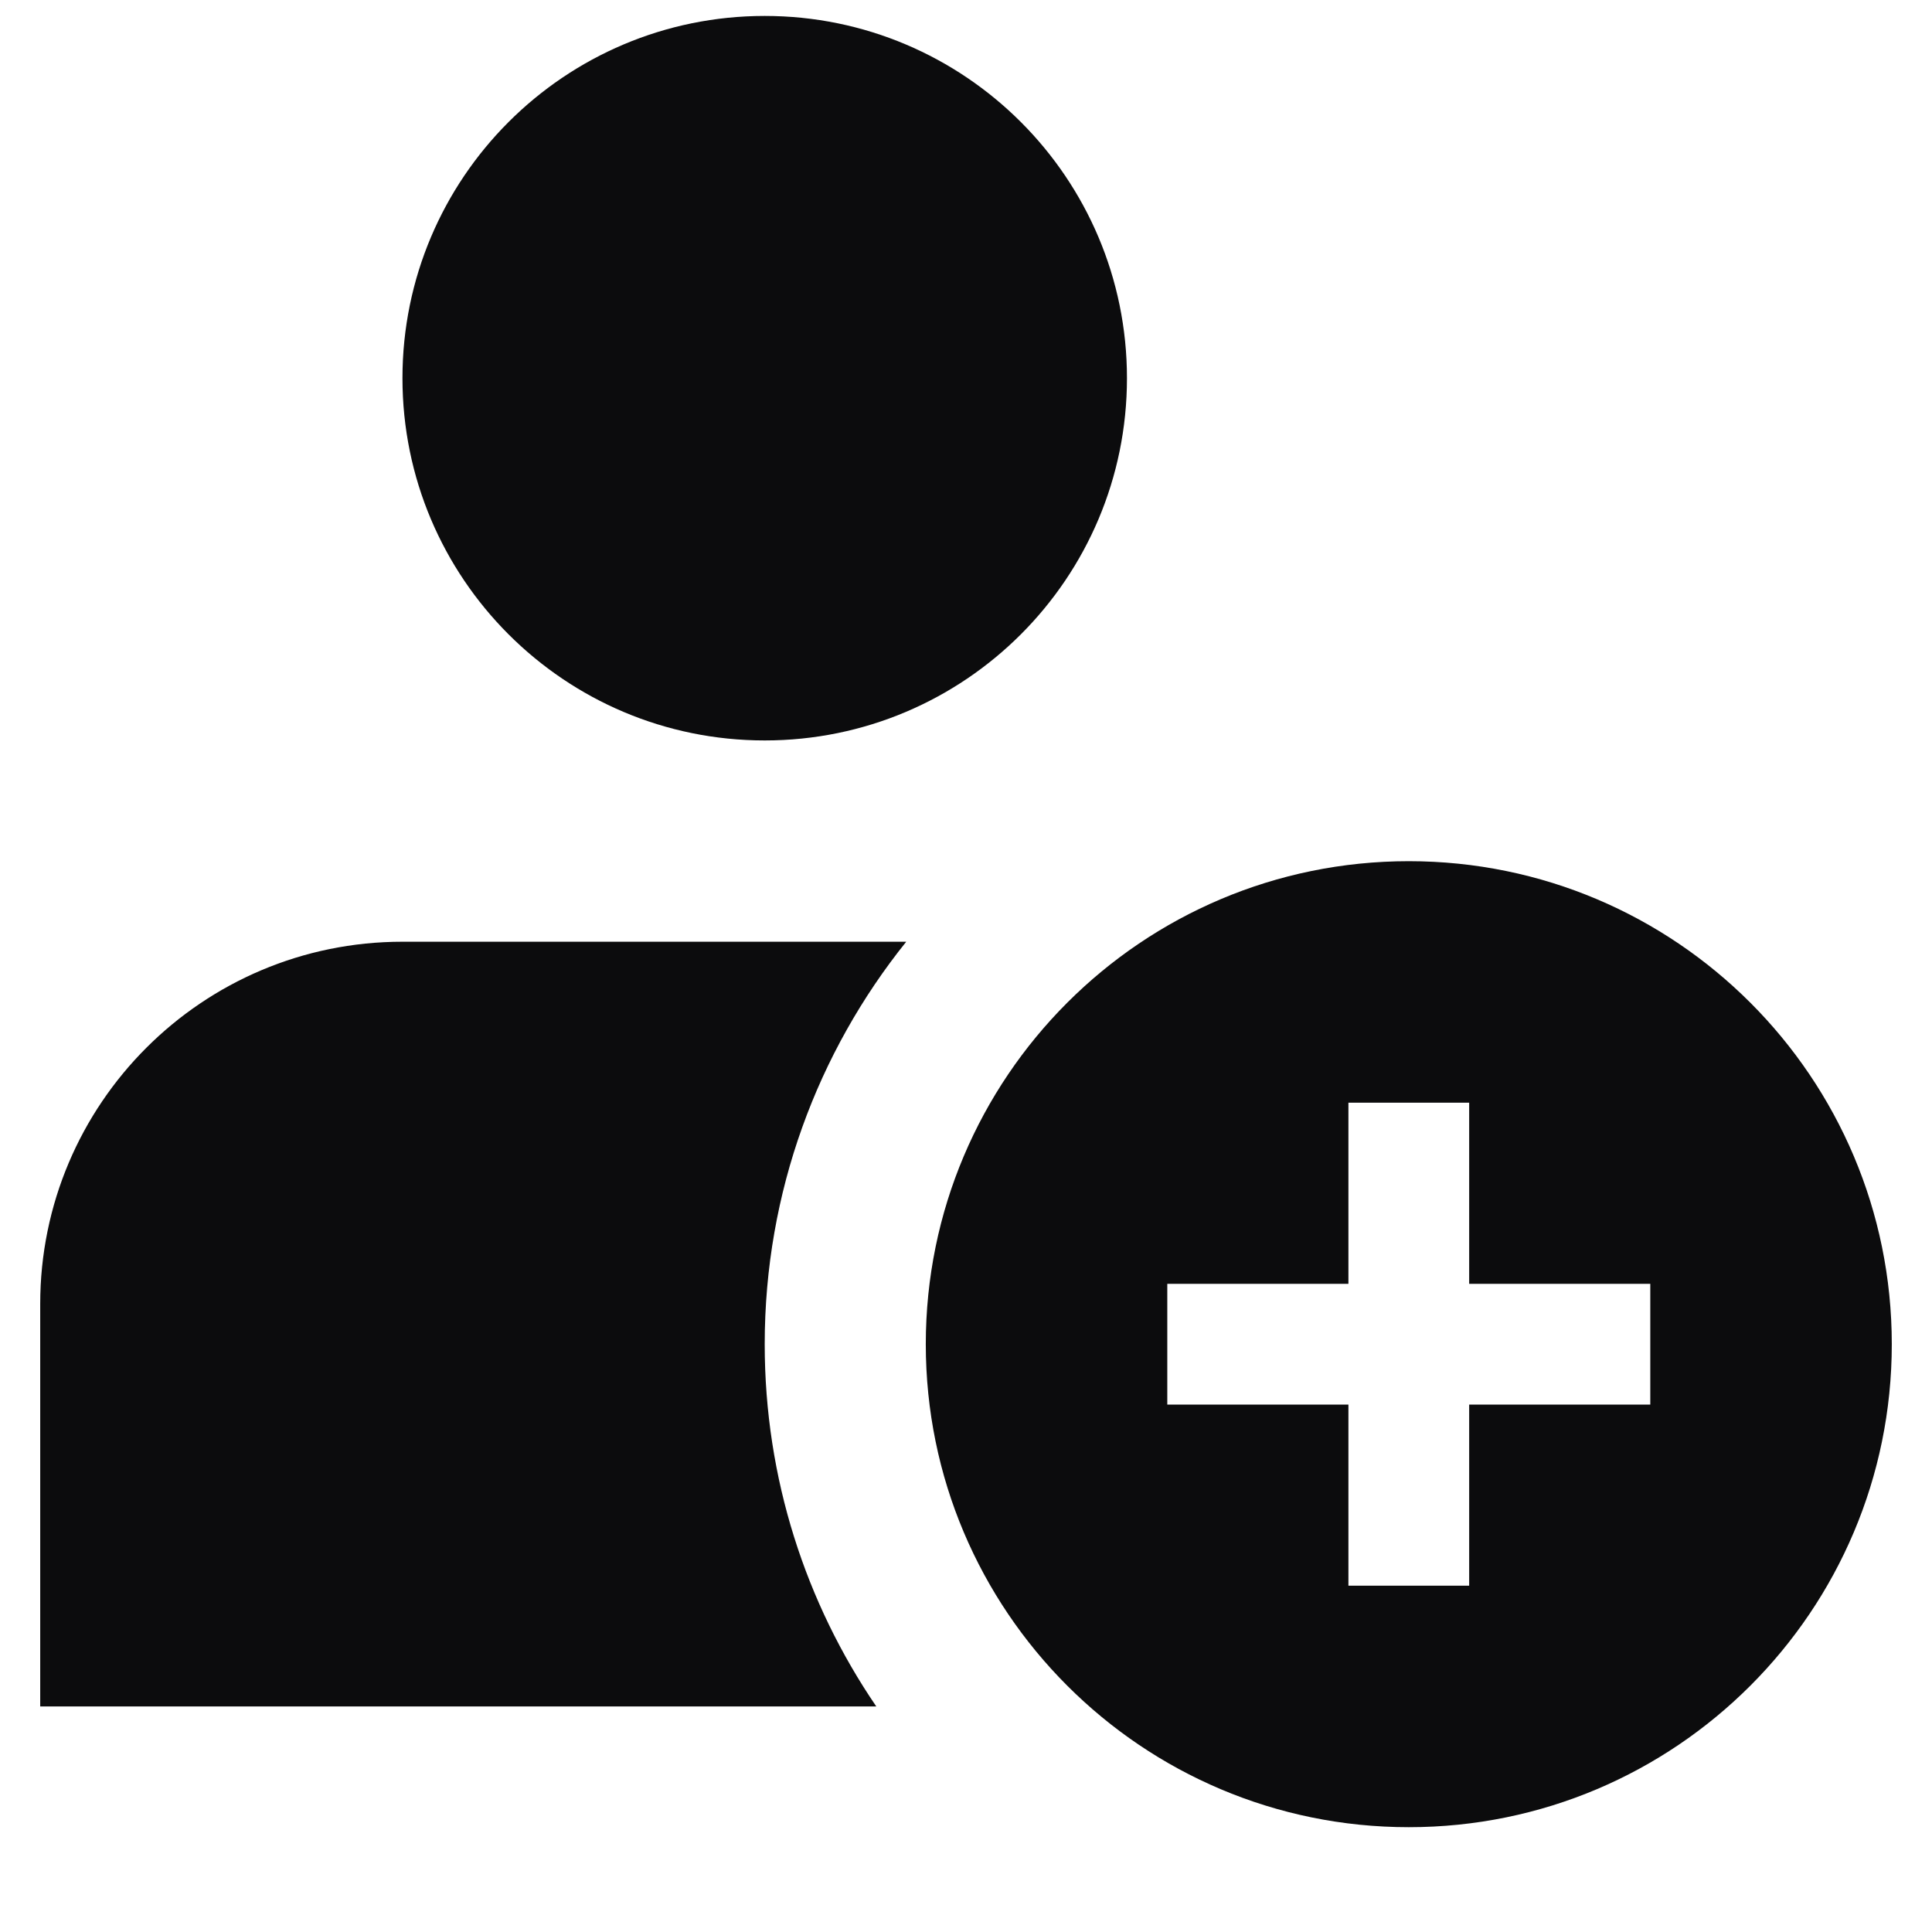 <svg width="16" height="16" viewBox="0 0 16 16" fill="none" xmlns="http://www.w3.org/2000/svg">
<path fill-rule="evenodd" clip-rule="evenodd" d="M11.667 15.132C13.876 15.132 15.667 13.341 15.667 11.132C15.667 8.923 13.876 7.132 11.667 7.132C9.458 7.132 7.667 8.923 7.667 11.132C7.667 13.341 9.458 15.132 11.667 15.132ZM11.167 10.632V9.132H12.167V10.632H13.667V11.632H12.167V13.132H11.167V11.632H9.667V10.632H11.167Z" fill="#0C0C0D"/>
<path d="M7.505 7.799C6.772 8.712 6.333 9.871 6.333 11.132C6.333 12.245 6.674 13.277 7.257 14.132H0.333V10.799C0.333 9.142 1.676 7.799 3.333 7.799H7.505Z" fill="#0C0C0D"/>
<path d="M6.333 0.132C7.99 0.132 9.333 1.475 9.333 3.132C9.333 4.789 7.99 6.132 6.333 6.132C4.676 6.132 3.333 4.789 3.333 3.132C3.333 1.475 4.676 0.132 6.333 0.132Z" fill="#0C0C0D"/>
</svg>
